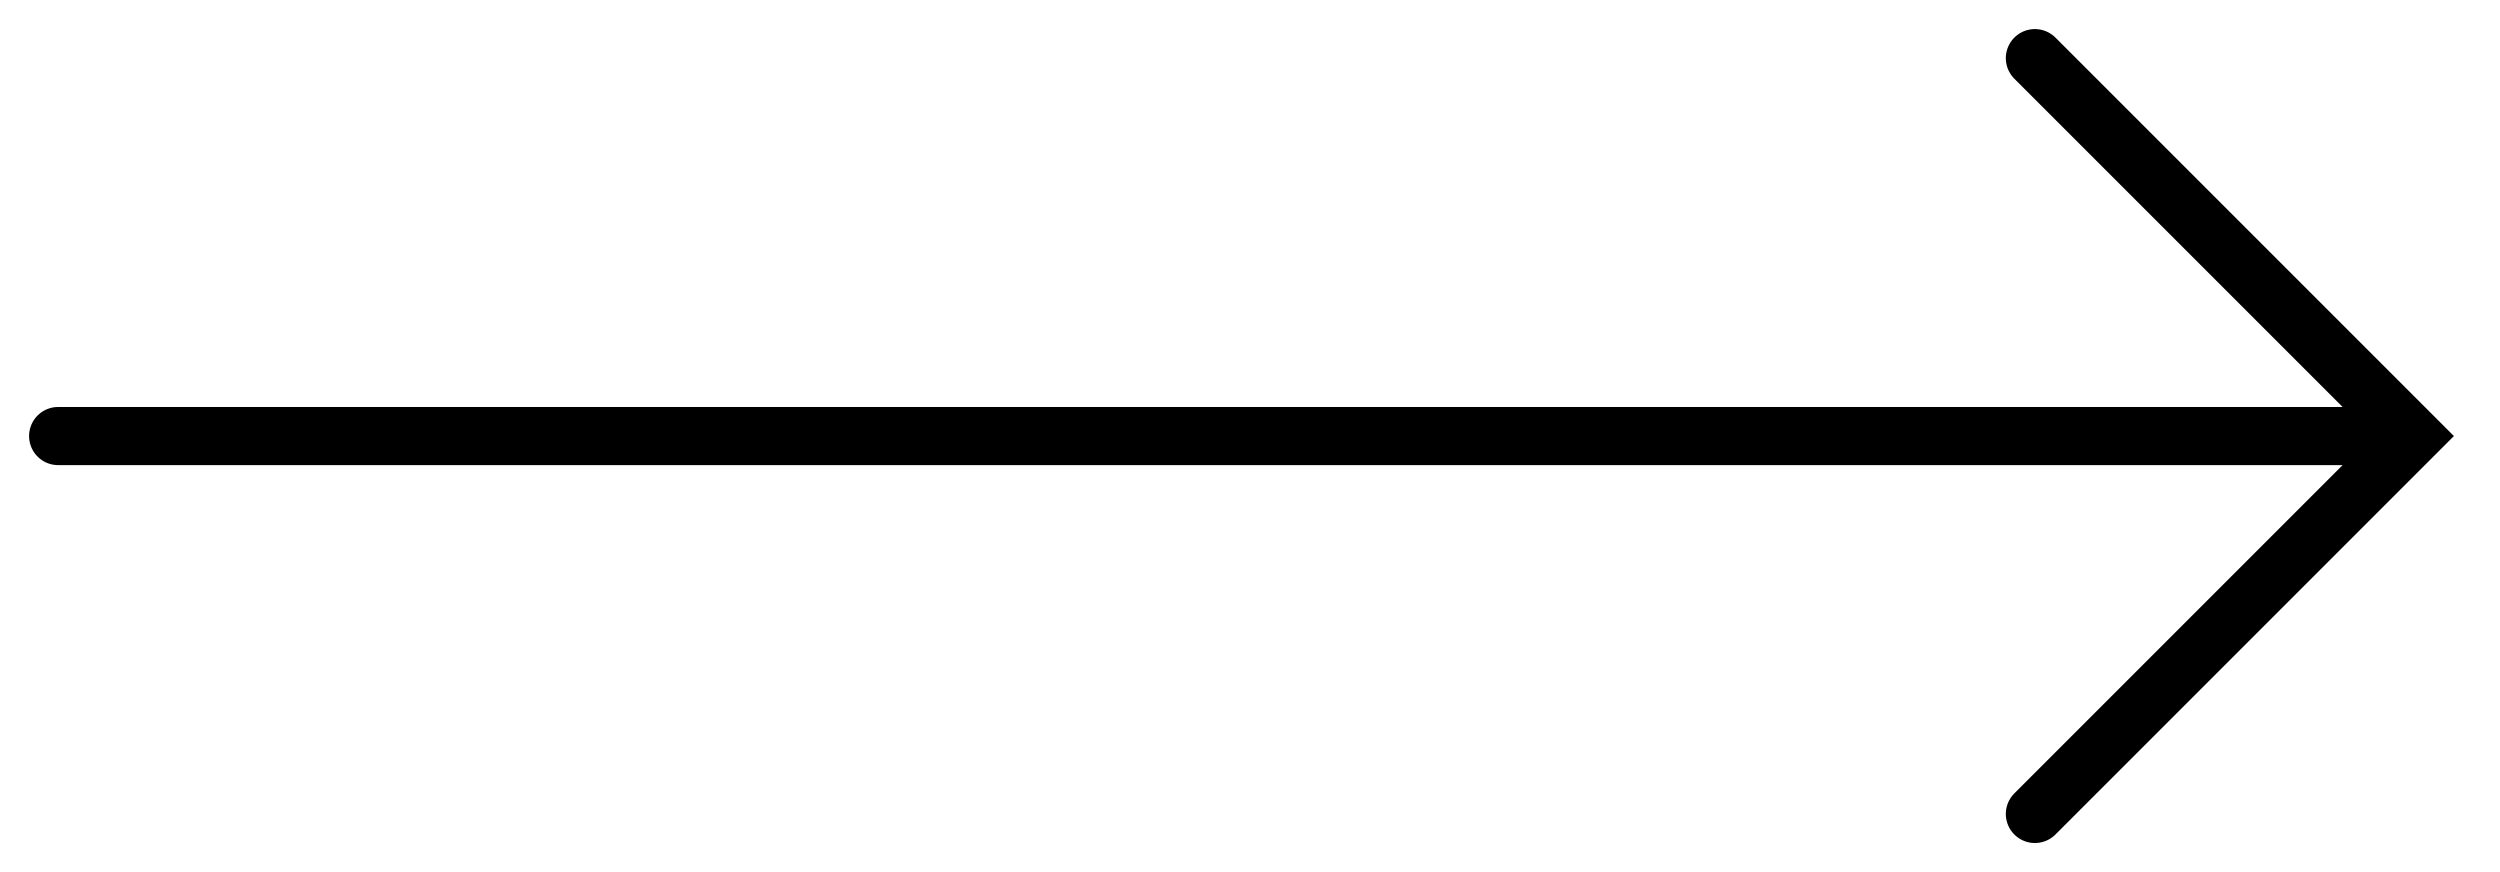 <svg width="43" height="15" viewBox="0 0 43 15" fill="none" xmlns="http://www.w3.org/2000/svg">
<path d="M1 7.5H41" stroke="black" stroke-linecap="round"/>
<path d="M35 1L41.5 7.5L35 14" stroke="black" stroke-linecap="round"/>
</svg>
